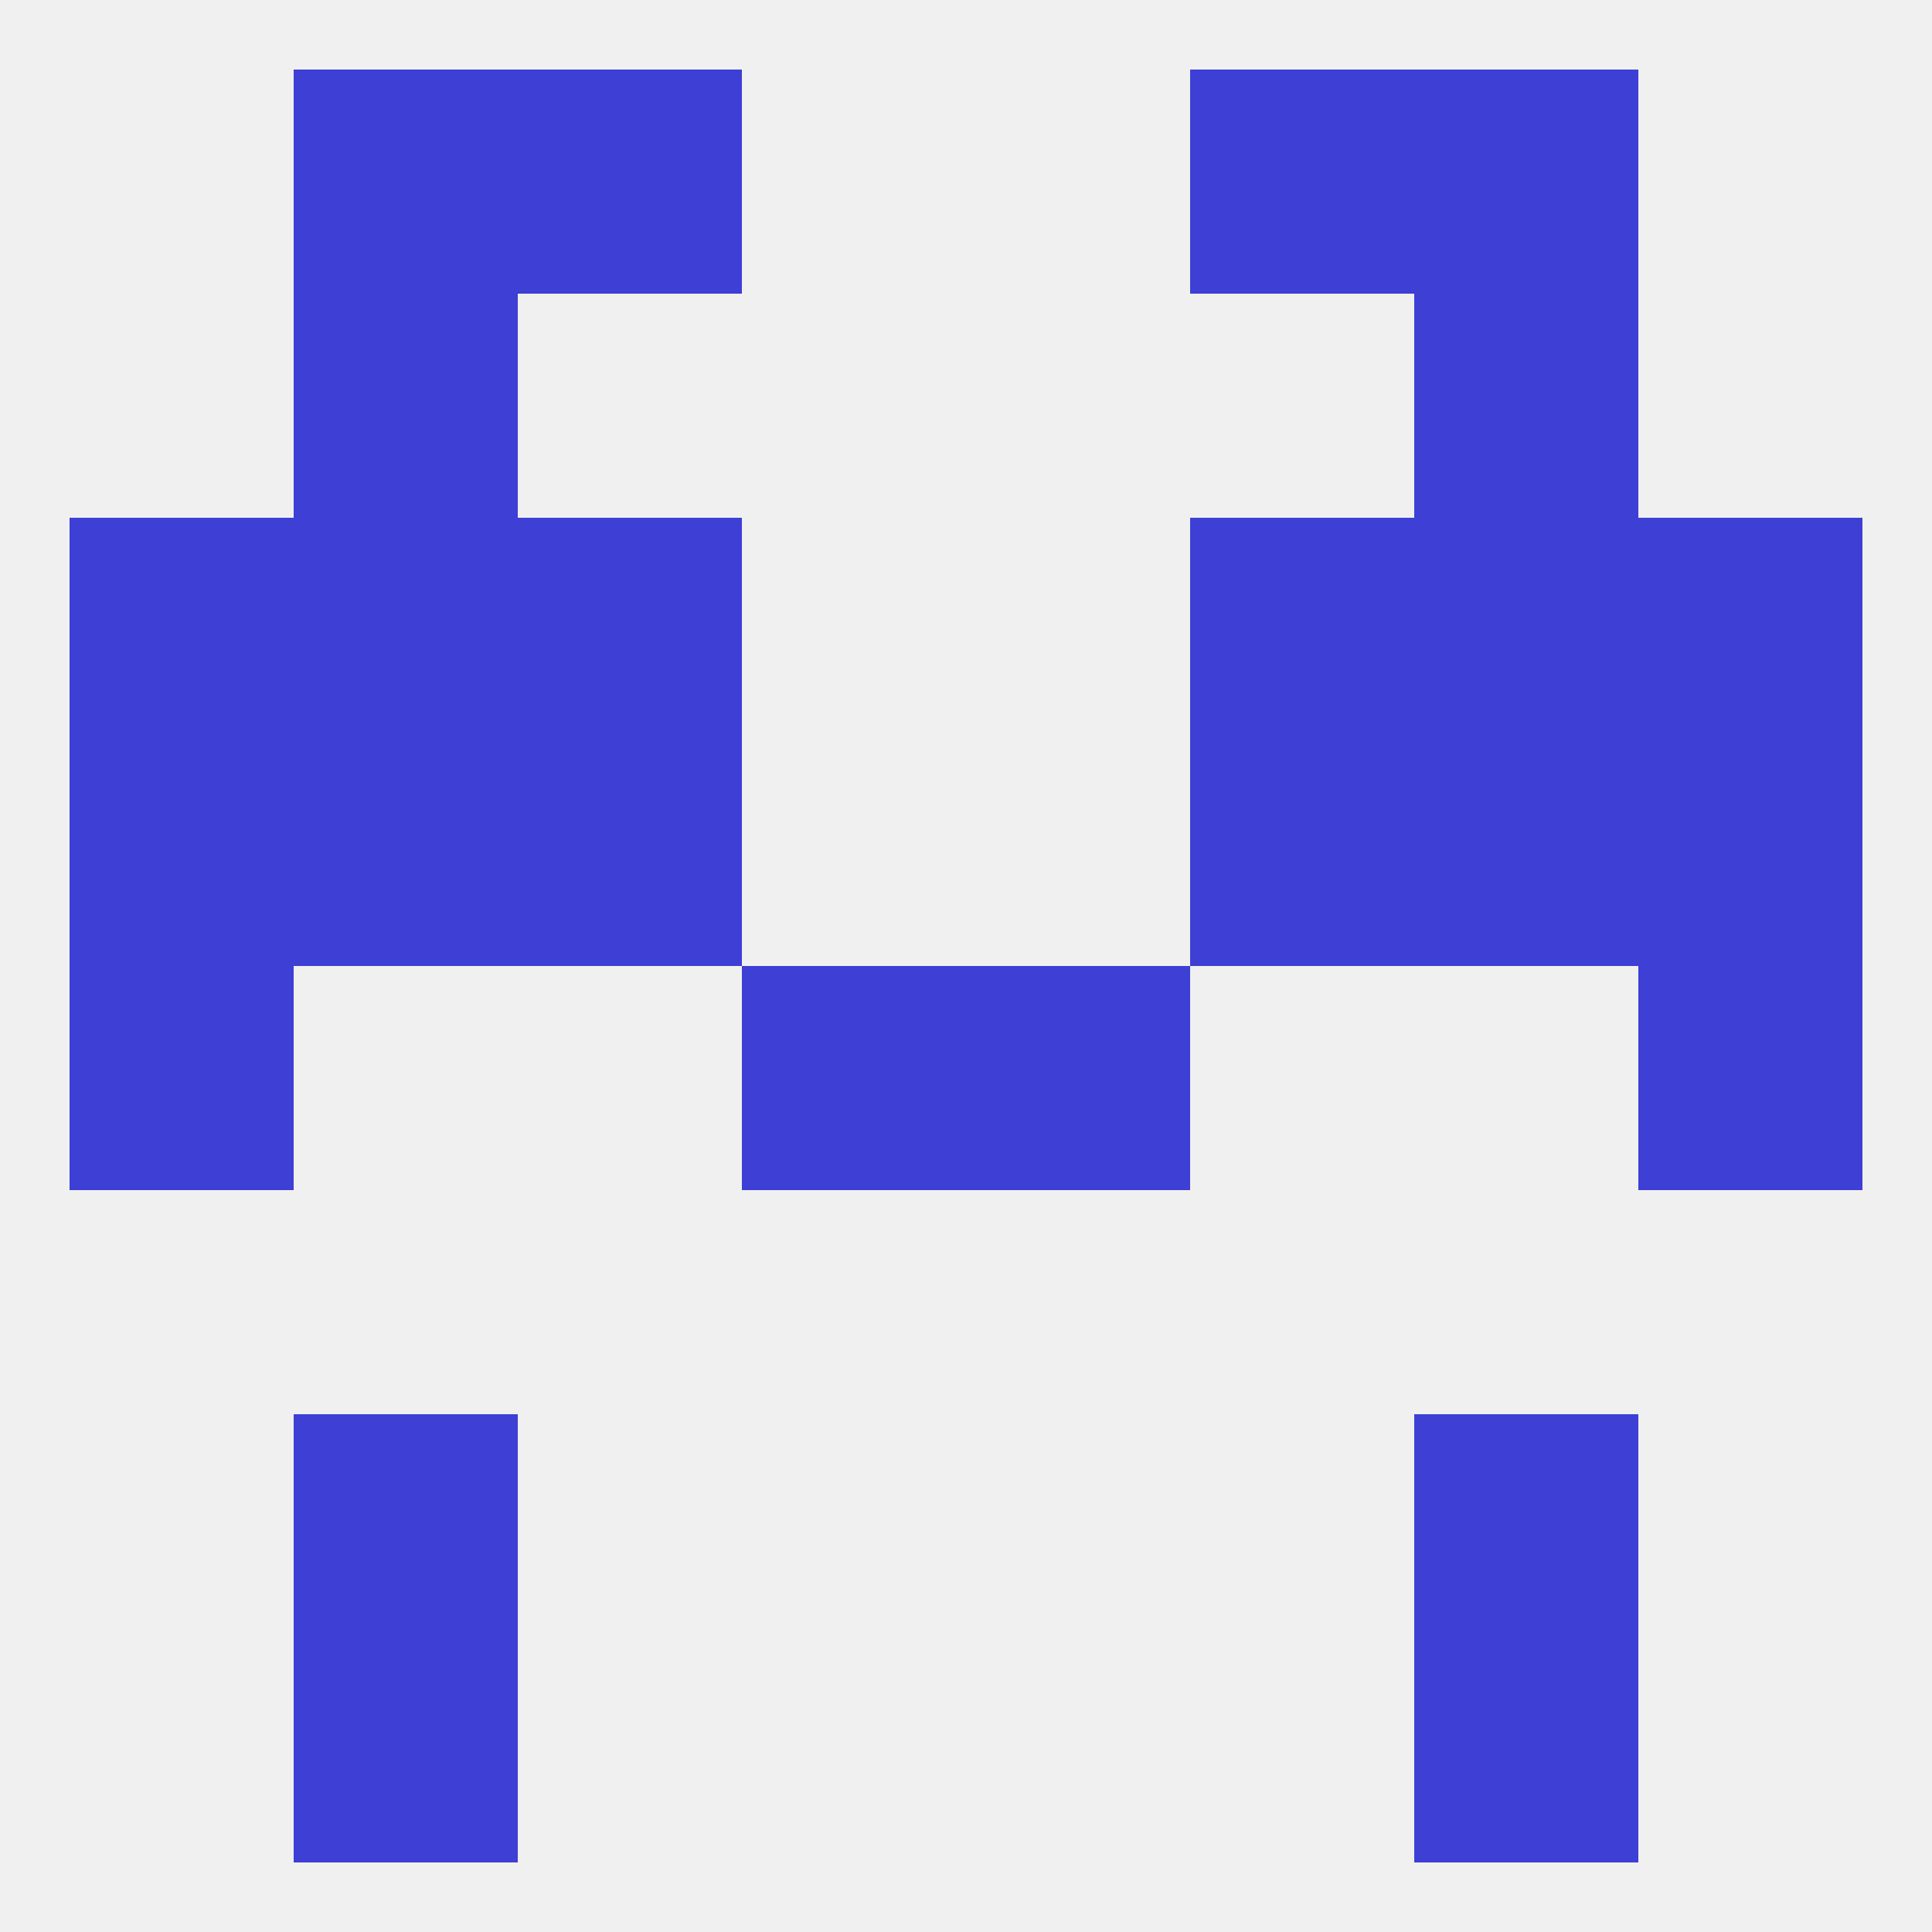
<!--   <?xml version="1.0"?> -->
<svg version="1.1" baseprofile="full" xmlns="http://www.w3.org/2000/svg" xmlns:xlink="http://www.w3.org/1999/xlink" xmlns:ev="http://www.w3.org/2001/xml-events" width="250" height="250" viewBox="0 0 250 250" >
	<rect width="100%" height="100%" fill="rgba(240,240,240,255)"/>

	<rect x="9" y="125" width="29" height="29" fill="rgba(61,63,213,255)"/>
	<rect x="212" y="125" width="29" height="29" fill="rgba(61,63,213,255)"/>
	<rect x="96" y="125" width="29" height="29" fill="rgba(61,63,213,255)"/>
	<rect x="125" y="125" width="29" height="29" fill="rgba(61,63,213,255)"/>
	<rect x="154" y="96" width="29" height="29" fill="rgba(61,63,213,255)"/>
	<rect x="9" y="96" width="29" height="29" fill="rgba(61,63,213,255)"/>
	<rect x="212" y="96" width="29" height="29" fill="rgba(61,63,213,255)"/>
	<rect x="38" y="96" width="29" height="29" fill="rgba(61,63,213,255)"/>
	<rect x="183" y="96" width="29" height="29" fill="rgba(61,63,213,255)"/>
	<rect x="67" y="96" width="29" height="29" fill="rgba(61,63,213,255)"/>
	<rect x="212" y="67" width="29" height="29" fill="rgba(61,63,213,255)"/>
	<rect x="38" y="67" width="29" height="29" fill="rgba(61,63,213,255)"/>
	<rect x="183" y="67" width="29" height="29" fill="rgba(61,63,213,255)"/>
	<rect x="67" y="67" width="29" height="29" fill="rgba(61,63,213,255)"/>
	<rect x="154" y="67" width="29" height="29" fill="rgba(61,63,213,255)"/>
	<rect x="9" y="67" width="29" height="29" fill="rgba(61,63,213,255)"/>
	<rect x="38" y="38" width="29" height="29" fill="rgba(61,63,213,255)"/>
	<rect x="183" y="38" width="29" height="29" fill="rgba(61,63,213,255)"/>
	<rect x="38" y="9" width="29" height="29" fill="rgba(61,63,213,255)"/>
	<rect x="183" y="9" width="29" height="29" fill="rgba(61,63,213,255)"/>
	<rect x="67" y="9" width="29" height="29" fill="rgba(61,63,213,255)"/>
	<rect x="154" y="9" width="29" height="29" fill="rgba(61,63,213,255)"/>
	<rect x="38" y="212" width="29" height="29" fill="rgba(61,63,213,255)"/>
	<rect x="183" y="212" width="29" height="29" fill="rgba(61,63,213,255)"/>
	<rect x="38" y="183" width="29" height="29" fill="rgba(61,63,213,255)"/>
	<rect x="183" y="183" width="29" height="29" fill="rgba(61,63,213,255)"/>
</svg>